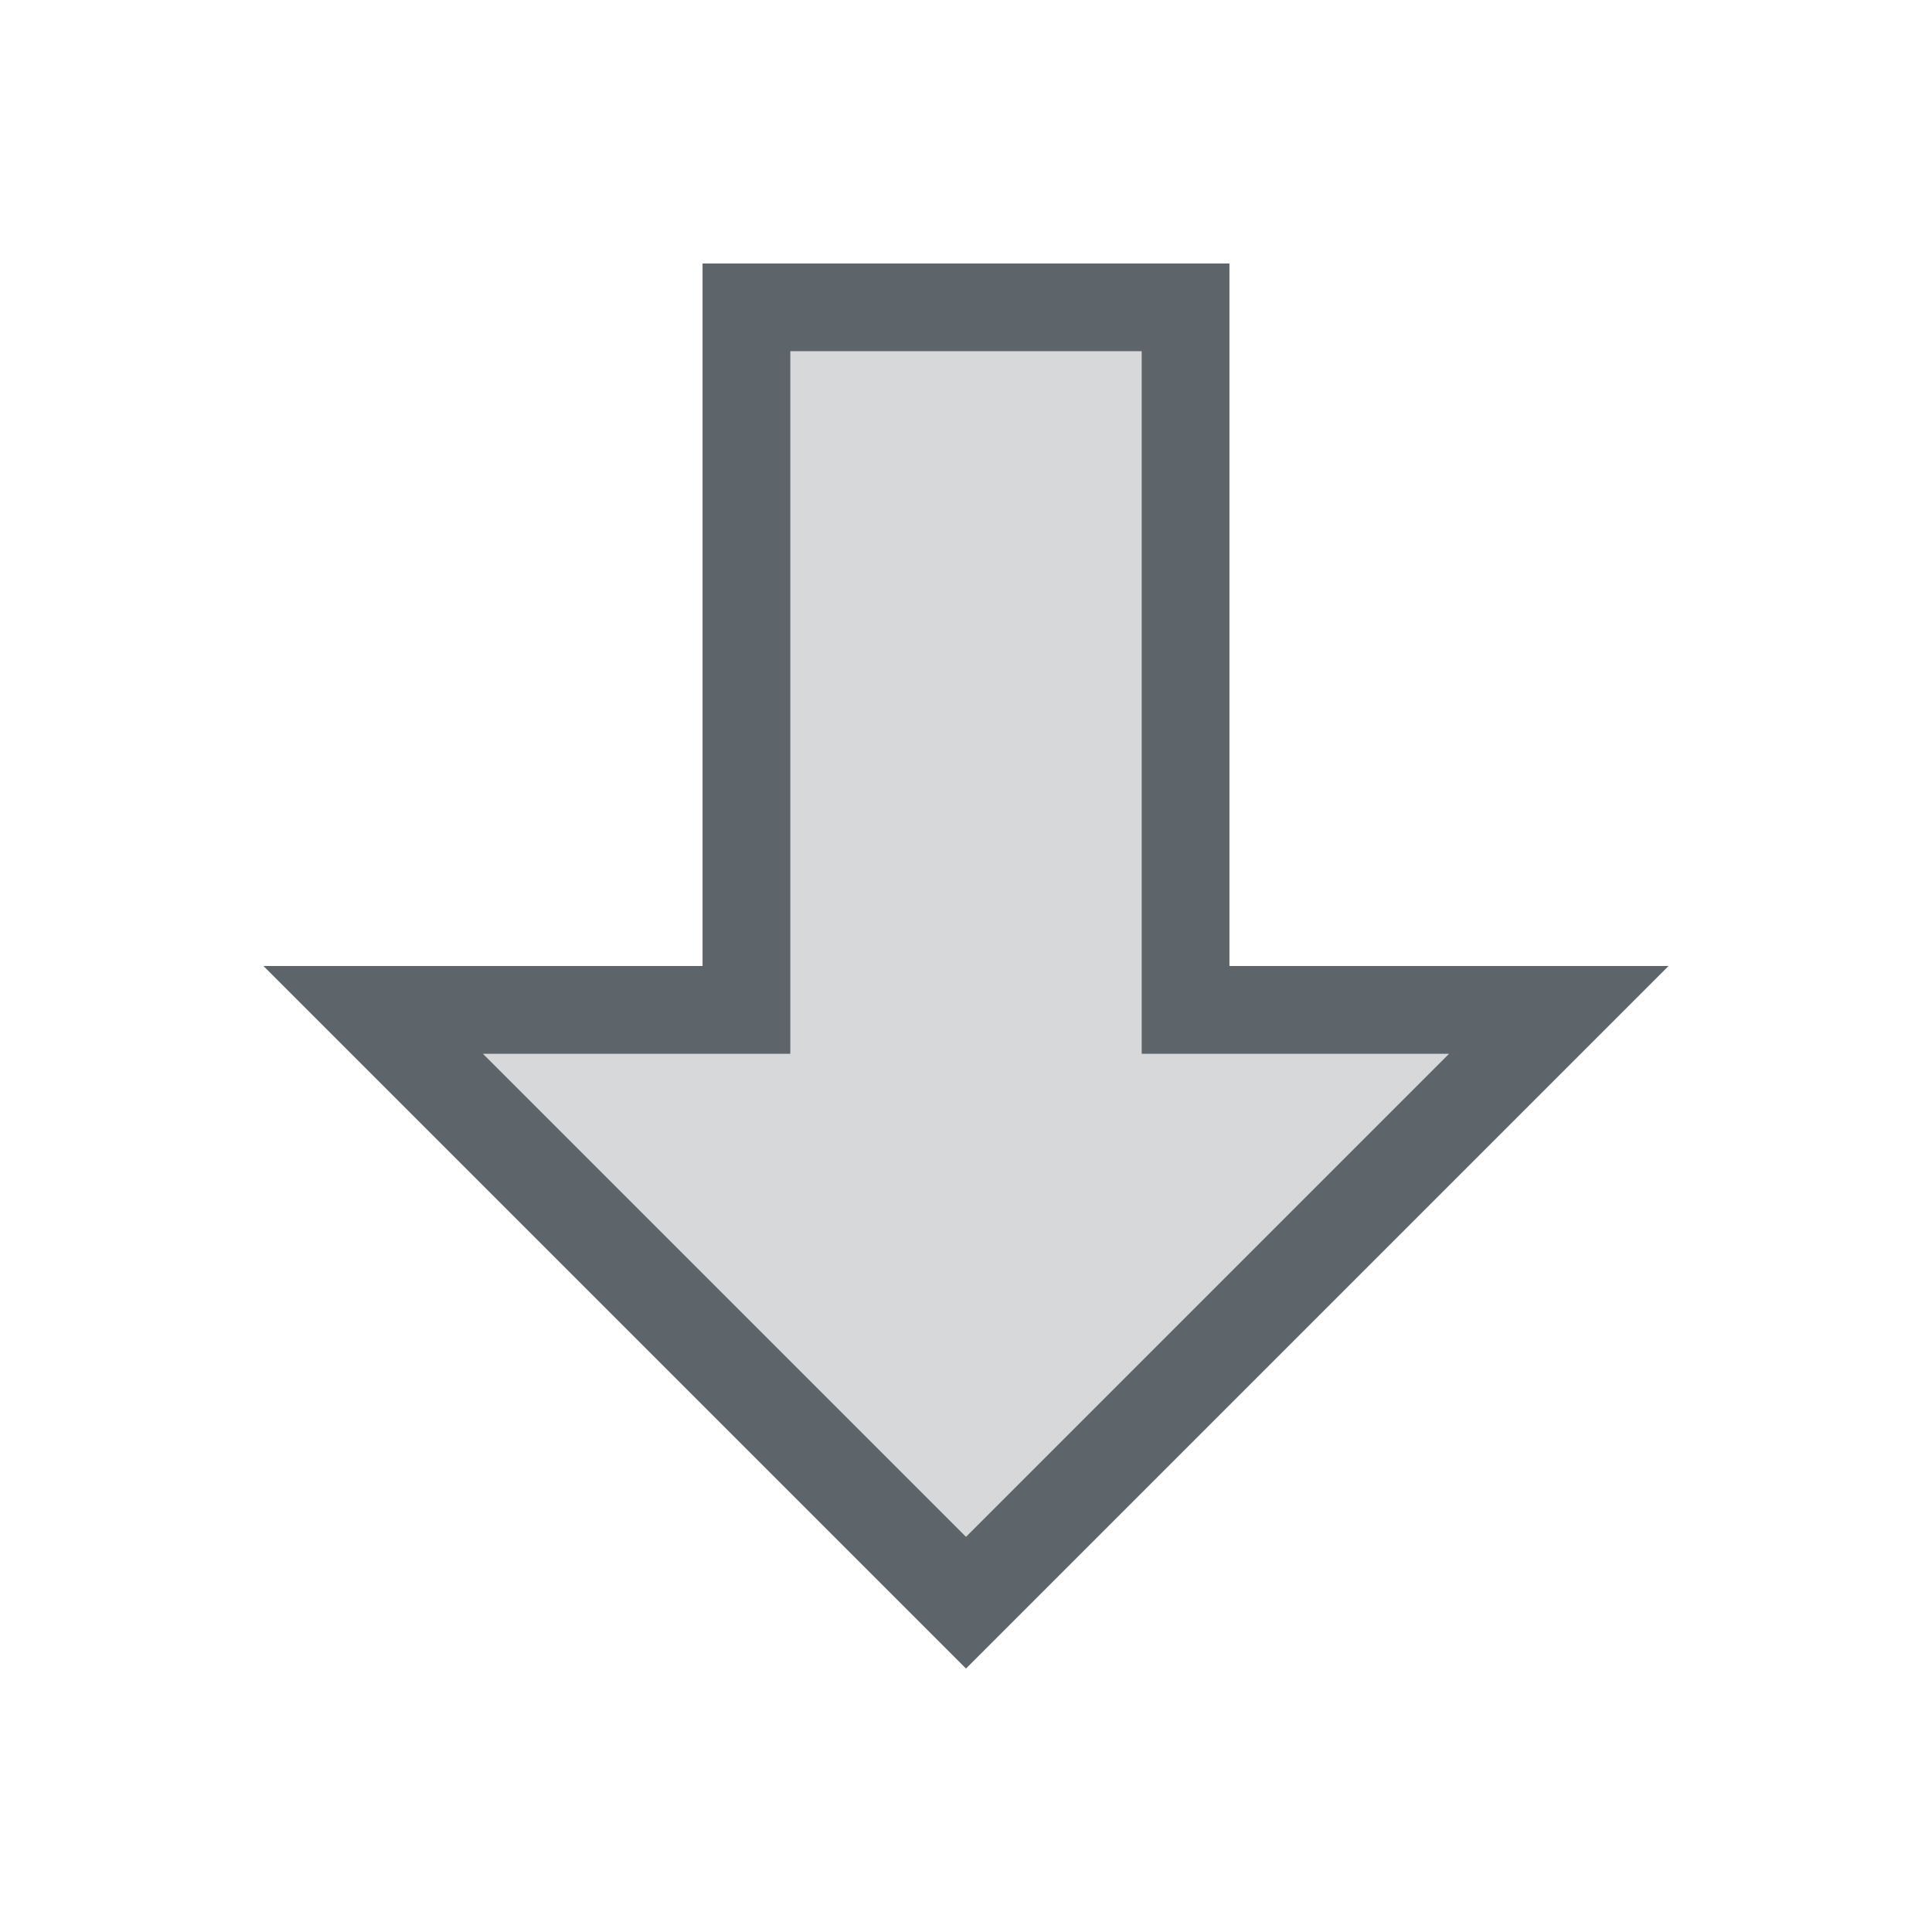 <svg width="22" height="22" version="1.1" xmlns="http://www.w3.org/2000/svg">
 <defs>
  <style id="current-color-scheme" type="text/css">.ColorScheme-Text { color:#5d656b; } .ColorScheme-Highlight { color:#5294e2; }</style>
 </defs>
 <path class="ColorScheme-Text" d="m9 4h4v8h3.5l-5.5 5.5-5.5-5.5h3.5z" fill="currentColor" opacity=".25"/>
 <path class="ColorScheme-Text" d="m8 3v8h-5l8 8 8-8h-5v-8zm1 1h4v8h3.5l-5.5 5.5-5.5-5.5h3.5z" fill="currentColor"/>
</svg>
